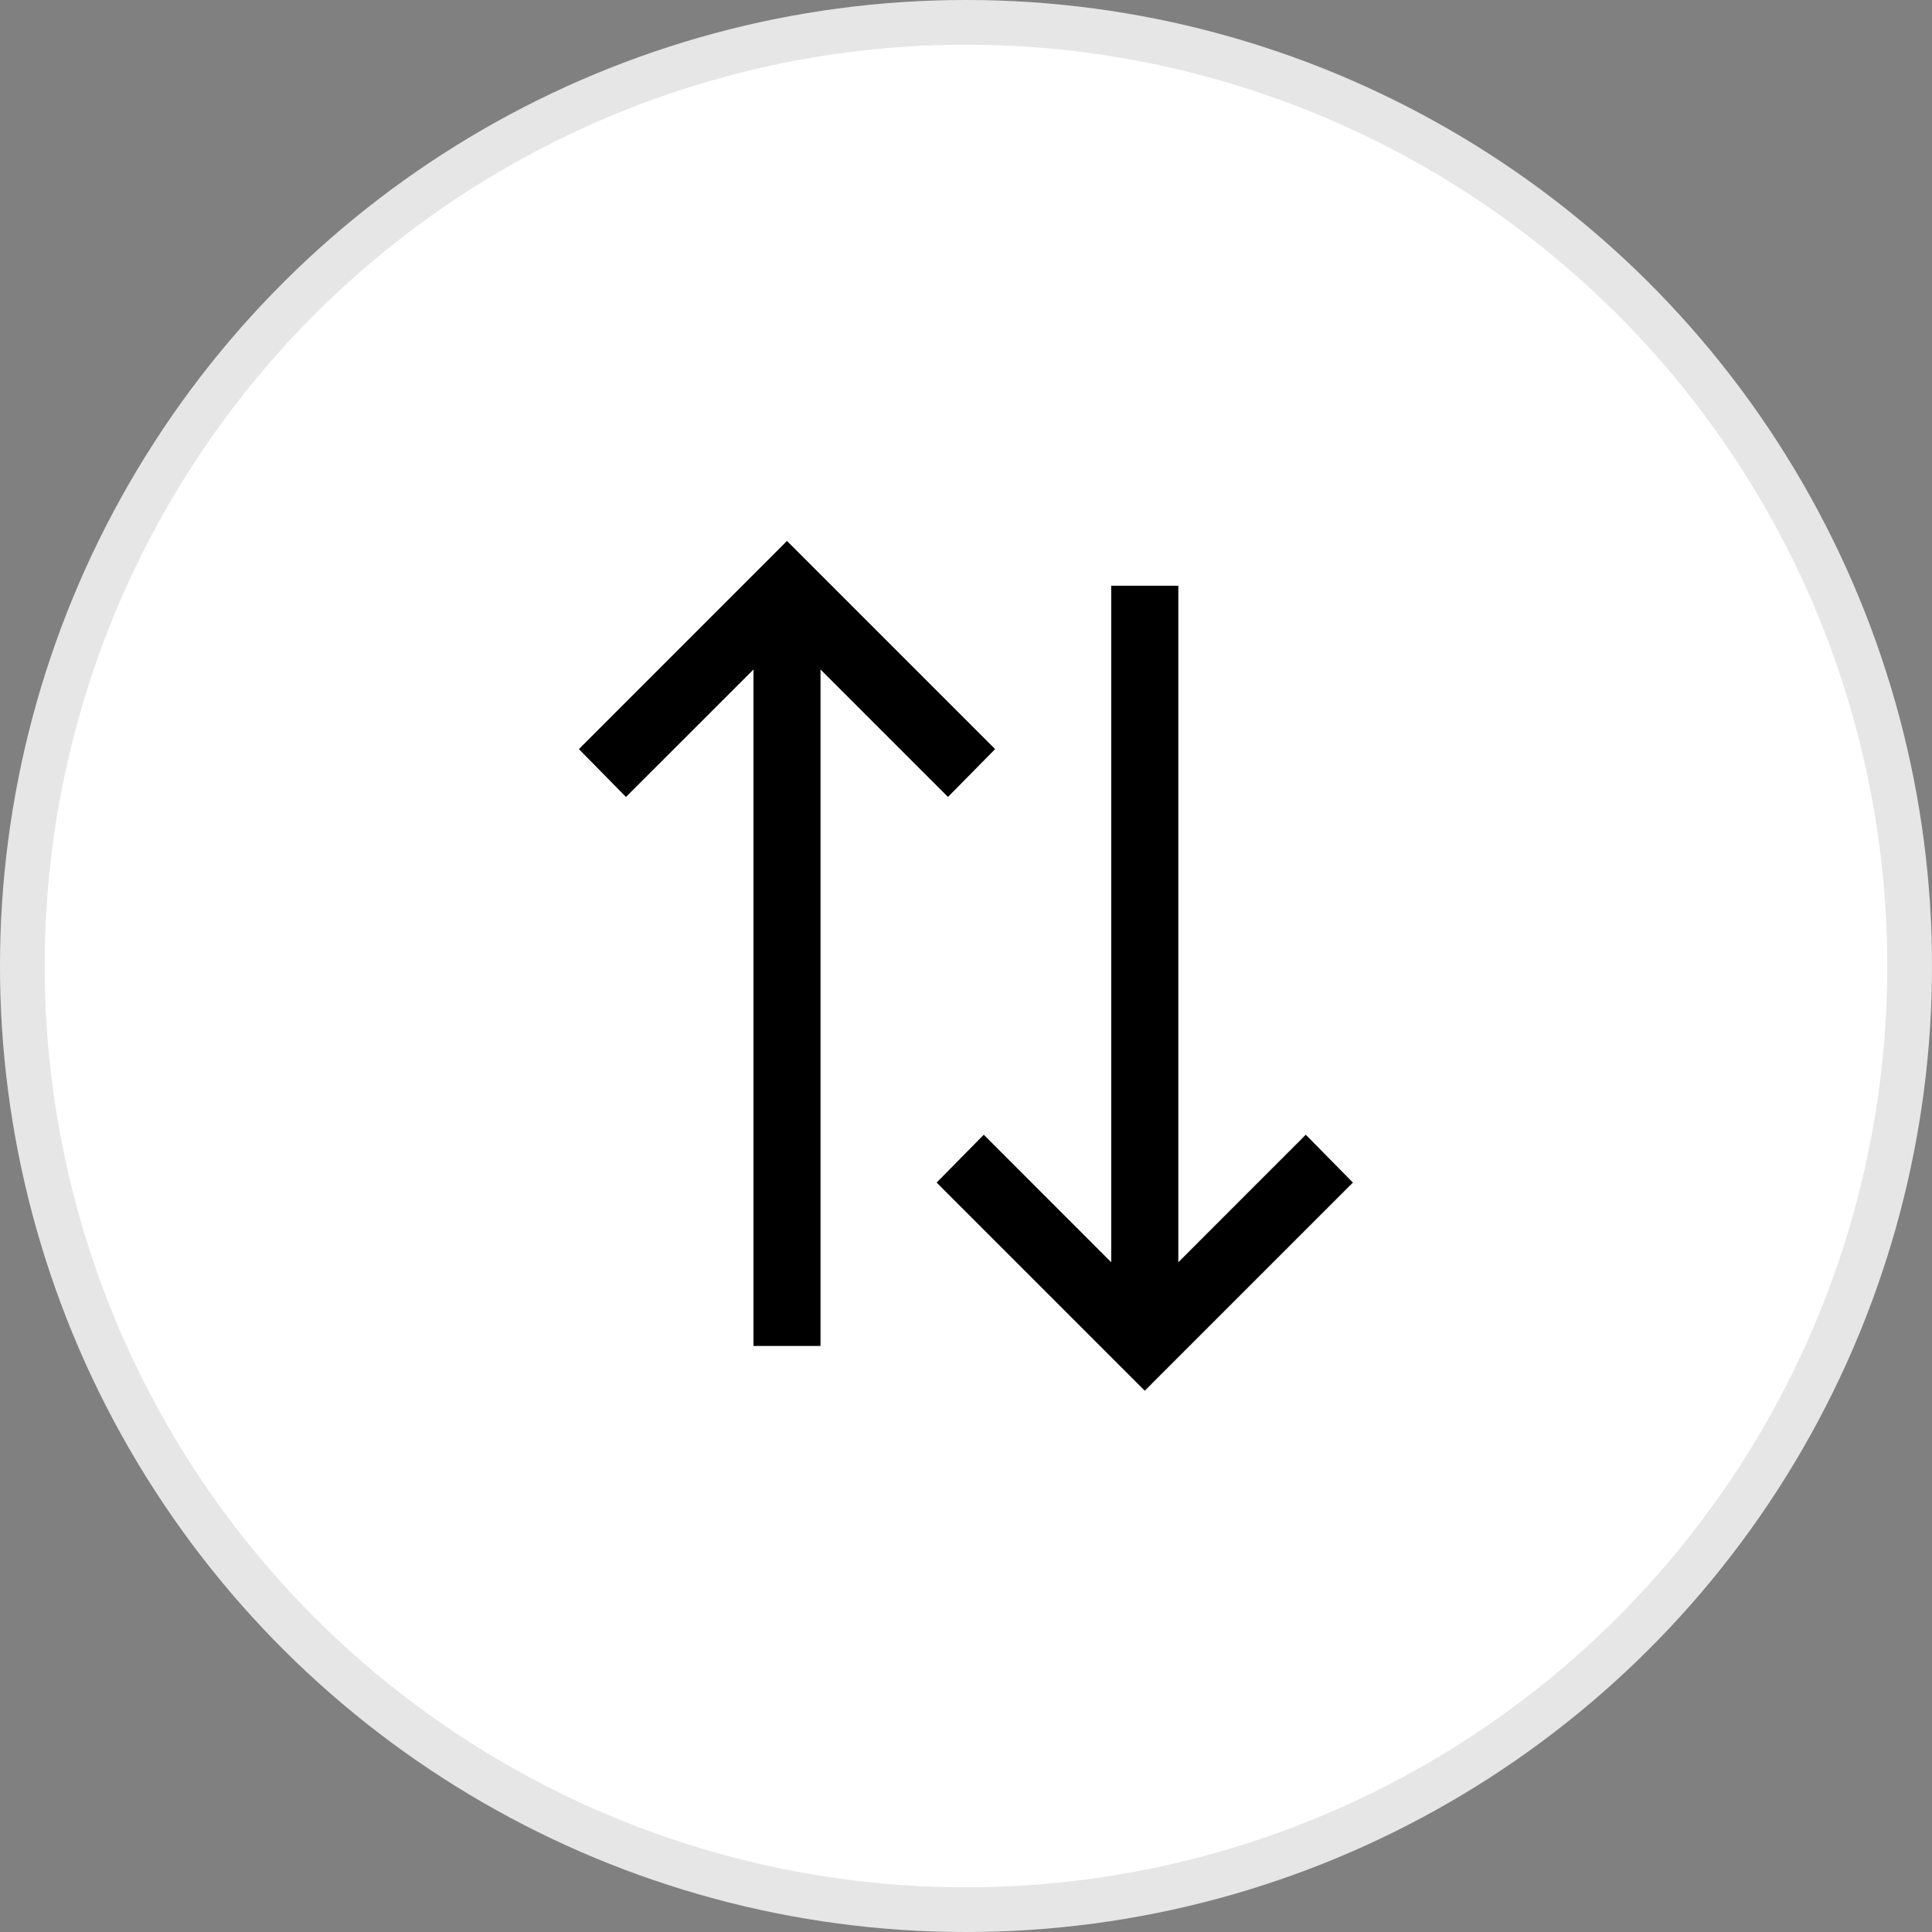 <?xml version="1.0" encoding="UTF-8"?>
<svg xmlns="http://www.w3.org/2000/svg" width="30" height="30" viewBox="0 0 30 30" fill="none">
  <rect x="0" y="0" width="30" height="30" fill="#808080" stroke="none"/>
  <circle cx="15" cy="15" r="15" transform="rotate(90 15 15)" fill="white"></circle>
  <circle cx="15" cy="15" r="14.653" transform="rotate(90 15 15)" stroke="black" stroke-opacity="0.1" stroke-width="0.694"></circle>
  <mask id="mask0_115_156" style="mask-type:alpha" maskUnits="userSpaceOnUse" x="6" y="6" width="18" height="18">
    <rect x="23.332" y="6.668" width="16.667" height="16.667" transform="rotate(90 23.332 6.668)" fill="#D9D9D9"></rect>
  </mask>
  <g mask="url(#mask0_115_156)">
    <path d="M8.989 11.632L12.22 8.4L15.452 11.632L14.72 12.375L12.741 10.396L12.741 20.9L11.7 20.9L11.7 10.396L9.72 12.375L8.989 11.632ZM14.544 18.363L15.276 17.62L17.255 19.6L17.255 9.095L18.297 9.095L18.297 19.6L20.276 17.62L21.008 18.363L17.776 21.595L14.544 18.363Z" fill="black"></path>
  </g>
</svg>
